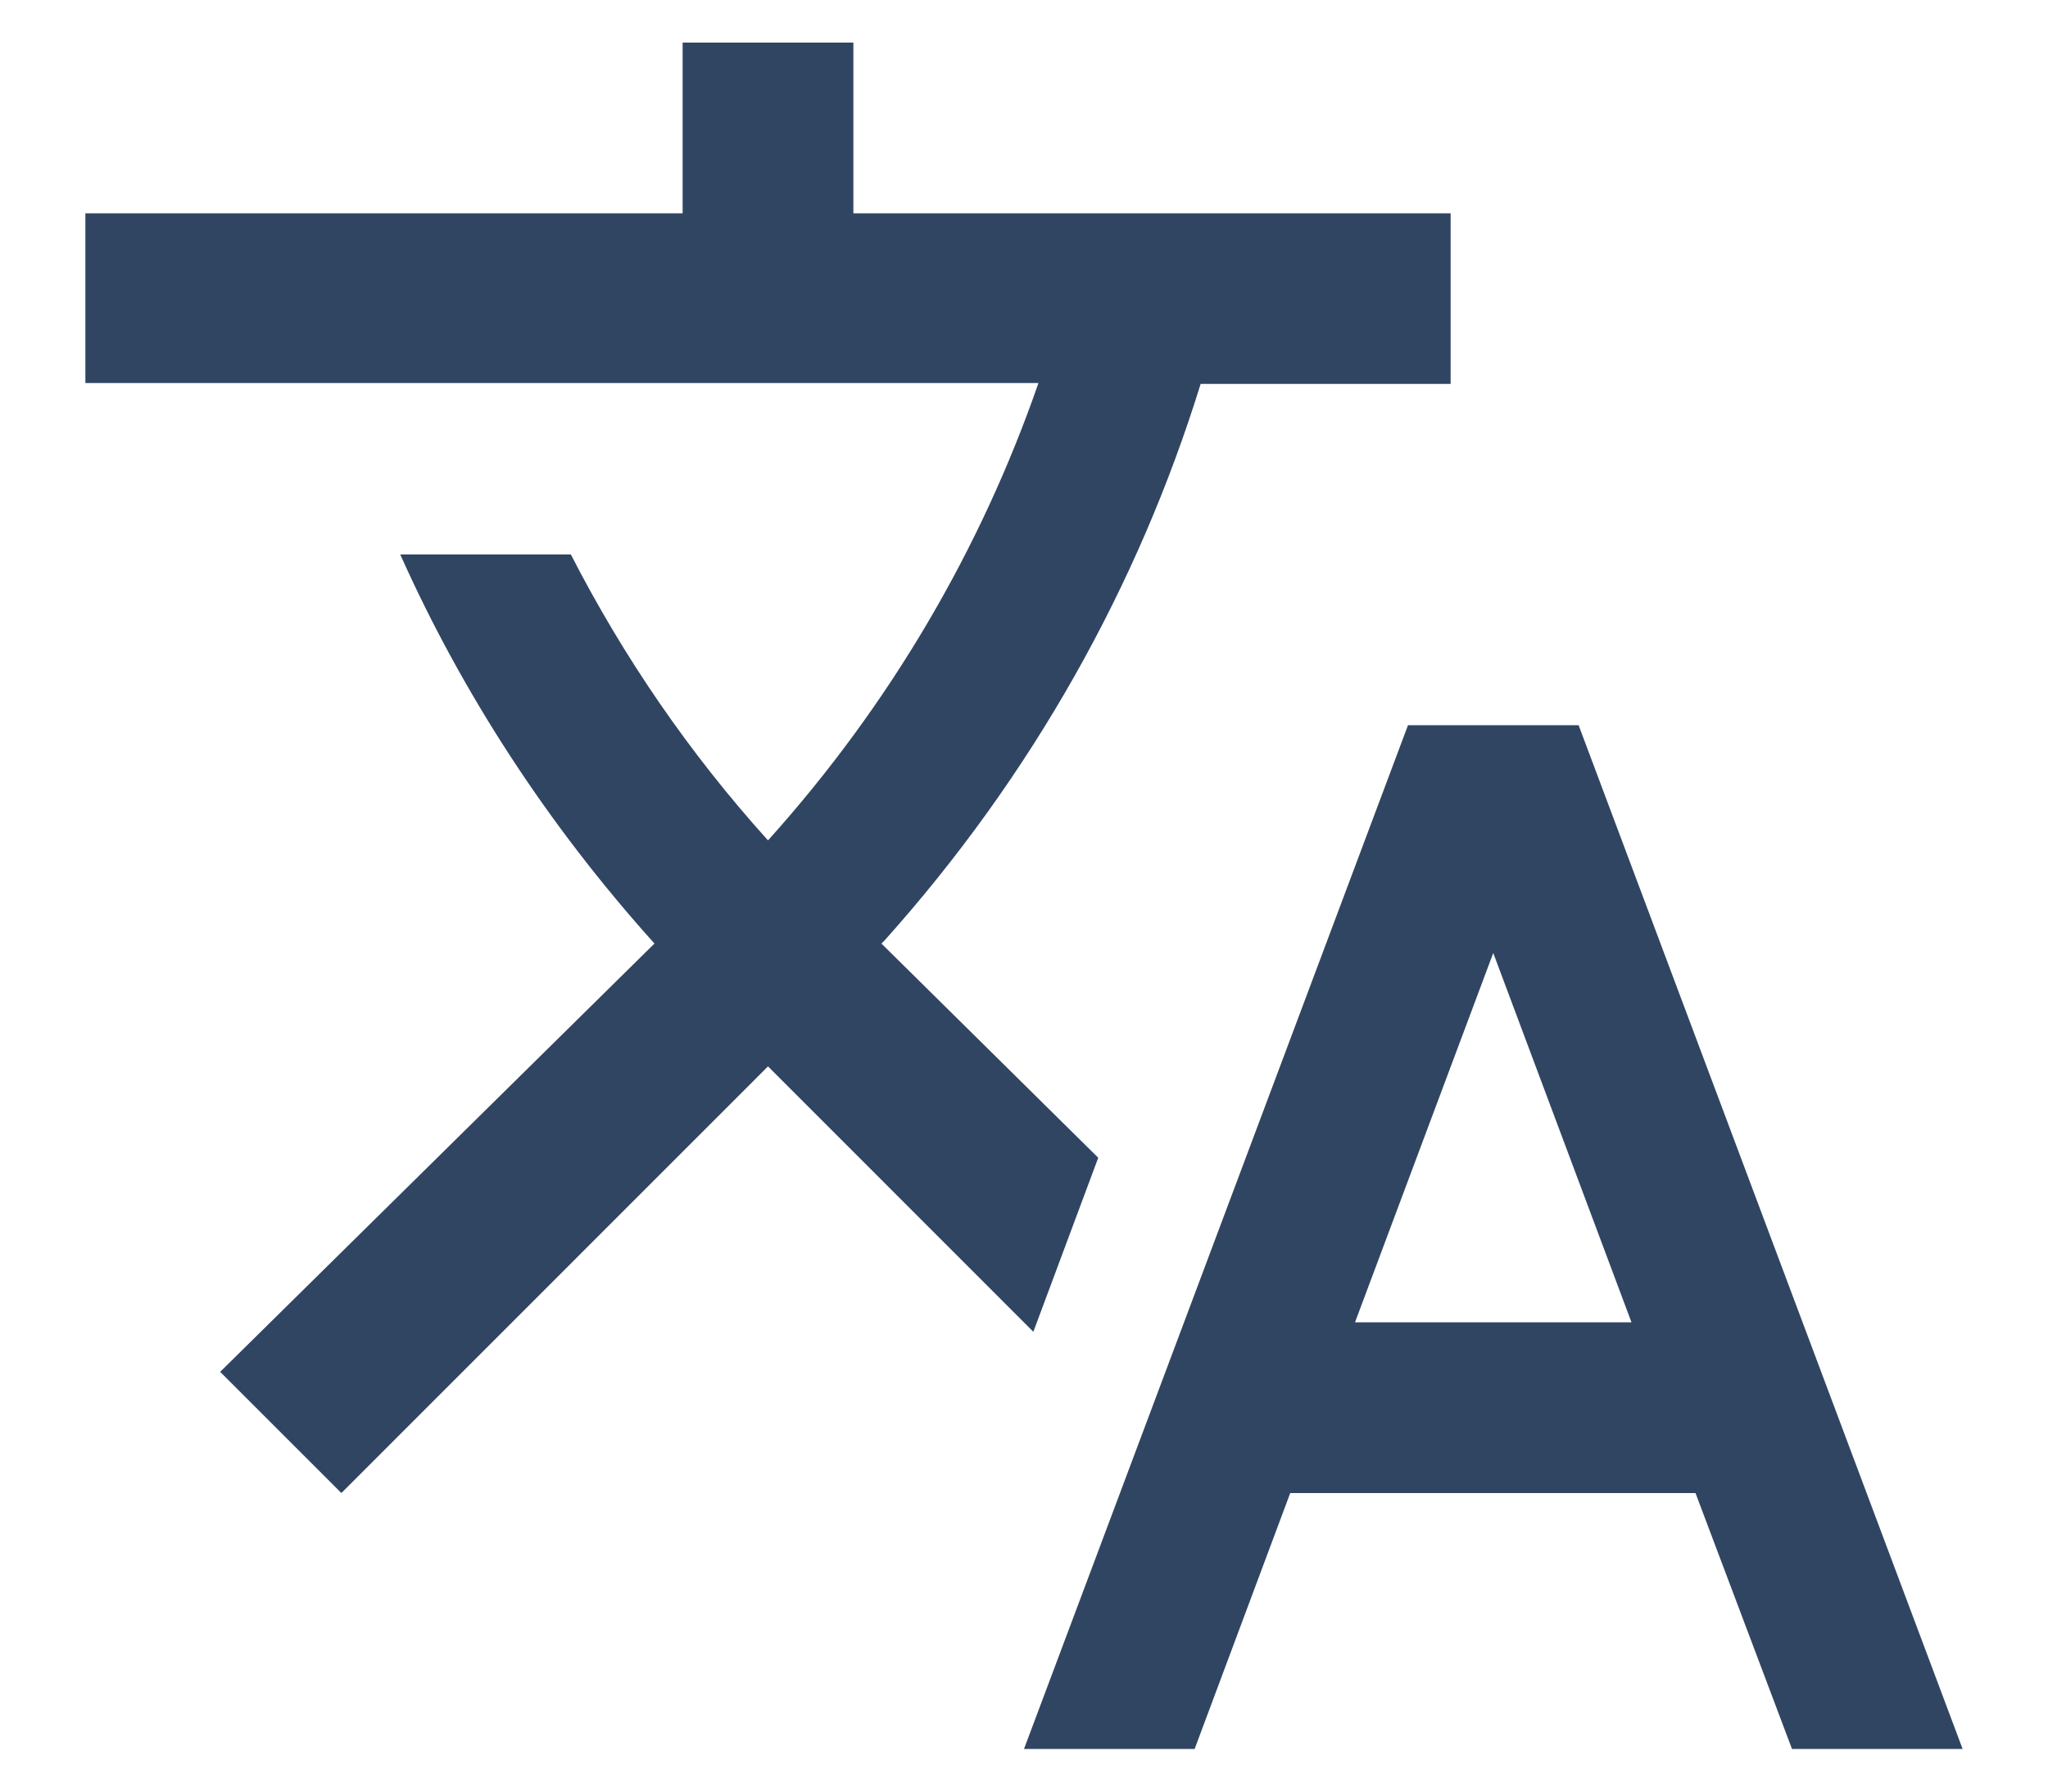 <svg width="16" height="14" viewBox="0 0 16 14" fill="none" xmlns="http://www.w3.org/2000/svg">
<path fill-rule="evenodd" clip-rule="evenodd" d="M8.58 9.047L6.886 7.373L6.907 7.353C8.066 6.06 8.893 4.573 9.38 3H11.333V1.667H6.667V0.333H5.333V1.667H0.667V2.993H8.113C7.667 4.28 6.96 5.5 6 6.567C5.38 5.88 4.867 5.127 4.46 4.333H3.127C3.613 5.42 4.28 6.447 5.113 7.373L1.72 10.72L2.667 11.667L6 8.333L8.073 10.407L8.58 9.047ZM12.333 5.667H11L8 13.667H9.333L10.08 11.667H13.246L14 13.667H15.333L12.333 5.667ZM11.666 7.447L10.586 10.333H12.746L11.666 7.447Z" fill="#304562"/>
</svg>
